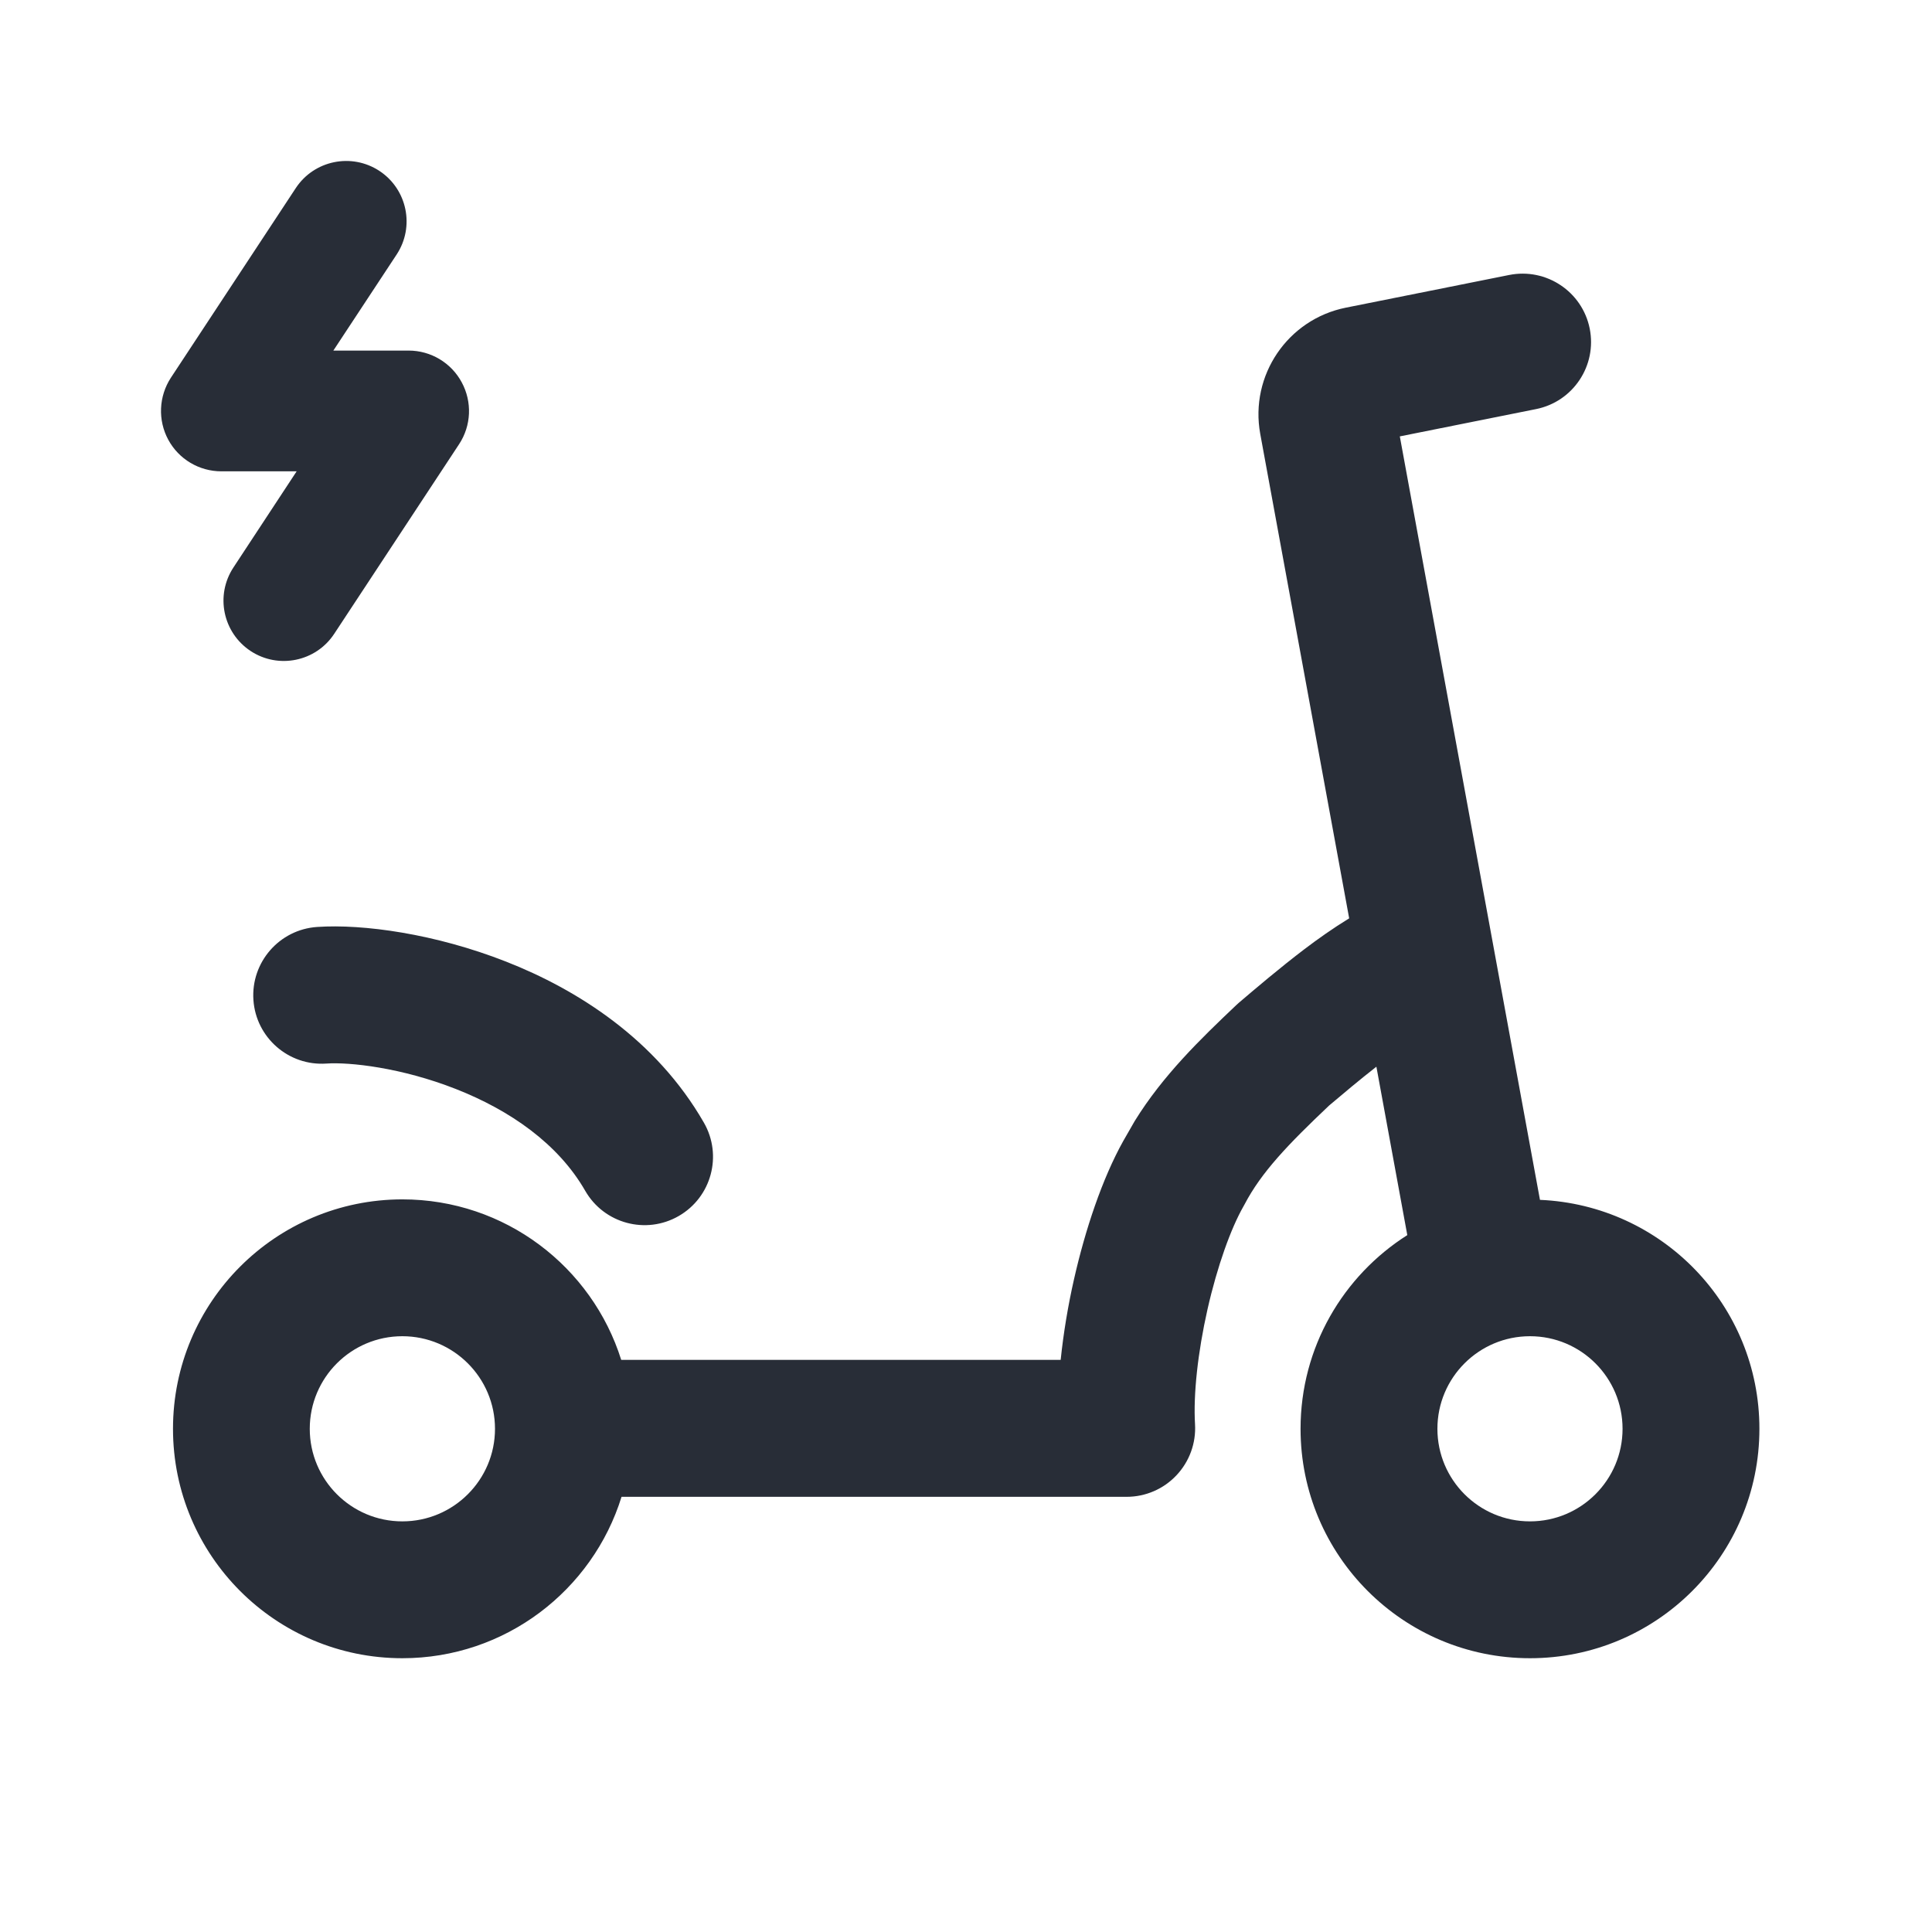 <svg width="24" height="24" viewBox="0 0 24 24" fill="none" xmlns="http://www.w3.org/2000/svg">
<path fill-rule="evenodd" clip-rule="evenodd" d="M18.747 3.416C19.207 3.324 19.656 3.622 19.748 4.082C19.84 4.542 19.542 4.99 19.081 5.082L17.389 5.421L19.13 14.905C20.647 14.97 21.856 16.216 21.856 17.749C21.856 19.323 20.58 20.599 19.006 20.599C17.432 20.599 16.156 19.323 16.156 17.749C16.156 16.736 16.686 15.848 17.482 15.343L17.098 13.251C16.888 13.415 16.685 13.586 16.511 13.733C15.999 14.218 15.669 14.562 15.46 14.962C15.455 14.971 15.451 14.98 15.445 14.989C15.291 15.26 15.122 15.726 15 16.265C14.879 16.801 14.823 17.324 14.845 17.692C14.859 17.926 14.776 18.155 14.615 18.326C14.455 18.497 14.23 18.594 13.996 18.594H7.721C7.361 19.755 6.278 20.599 4.998 20.599C3.424 20.599 2.149 19.323 2.149 17.749C2.149 16.175 3.424 14.9 4.998 14.899C6.274 14.899 7.354 15.737 7.717 16.893H13.176C13.211 16.557 13.268 16.215 13.342 15.89C13.481 15.277 13.691 14.644 13.954 14.173L14.097 13.924C14.447 13.358 14.914 12.906 15.355 12.488L15.389 12.457C15.597 12.28 15.895 12.026 16.204 11.791C16.37 11.665 16.562 11.529 16.76 11.408L15.655 5.389C15.523 4.664 15.996 3.967 16.718 3.822L18.747 3.416ZM4.998 16.599C4.363 16.599 3.848 17.114 3.848 17.749C3.848 18.384 4.363 18.899 4.998 18.899C5.633 18.899 6.149 18.384 6.149 17.749C6.149 17.114 5.633 16.599 4.998 16.599ZM19.006 16.599C18.371 16.599 17.856 17.114 17.856 17.749C17.856 18.384 18.371 18.899 19.006 18.899C19.641 18.899 20.156 18.384 20.156 17.749C20.156 17.114 19.641 16.599 19.006 16.599ZM3.939 11.515C4.511 11.476 5.407 11.6 6.285 11.945C7.17 12.292 8.149 12.91 8.744 13.946C8.978 14.353 8.838 14.872 8.431 15.106C8.024 15.34 7.504 15.2 7.27 14.793C6.934 14.208 6.337 13.793 5.663 13.528C4.984 13.261 4.339 13.192 4.054 13.212C3.586 13.244 3.18 12.89 3.148 12.422C3.116 11.954 3.47 11.547 3.939 11.515ZM3.674 2.337C3.902 1.991 4.367 1.896 4.713 2.123C5.059 2.351 5.155 2.816 4.927 3.162L4.141 4.355H5.076C5.352 4.355 5.606 4.507 5.736 4.75C5.867 4.993 5.855 5.287 5.703 5.518L4.152 7.873C3.925 8.219 3.459 8.315 3.113 8.087C2.768 7.859 2.672 7.395 2.9 7.049L3.685 5.855H2.75C2.475 5.855 2.221 5.705 2.09 5.462C1.959 5.219 1.972 4.923 2.123 4.692L3.674 2.337Z" fill="#282D37"/>
</svg>
